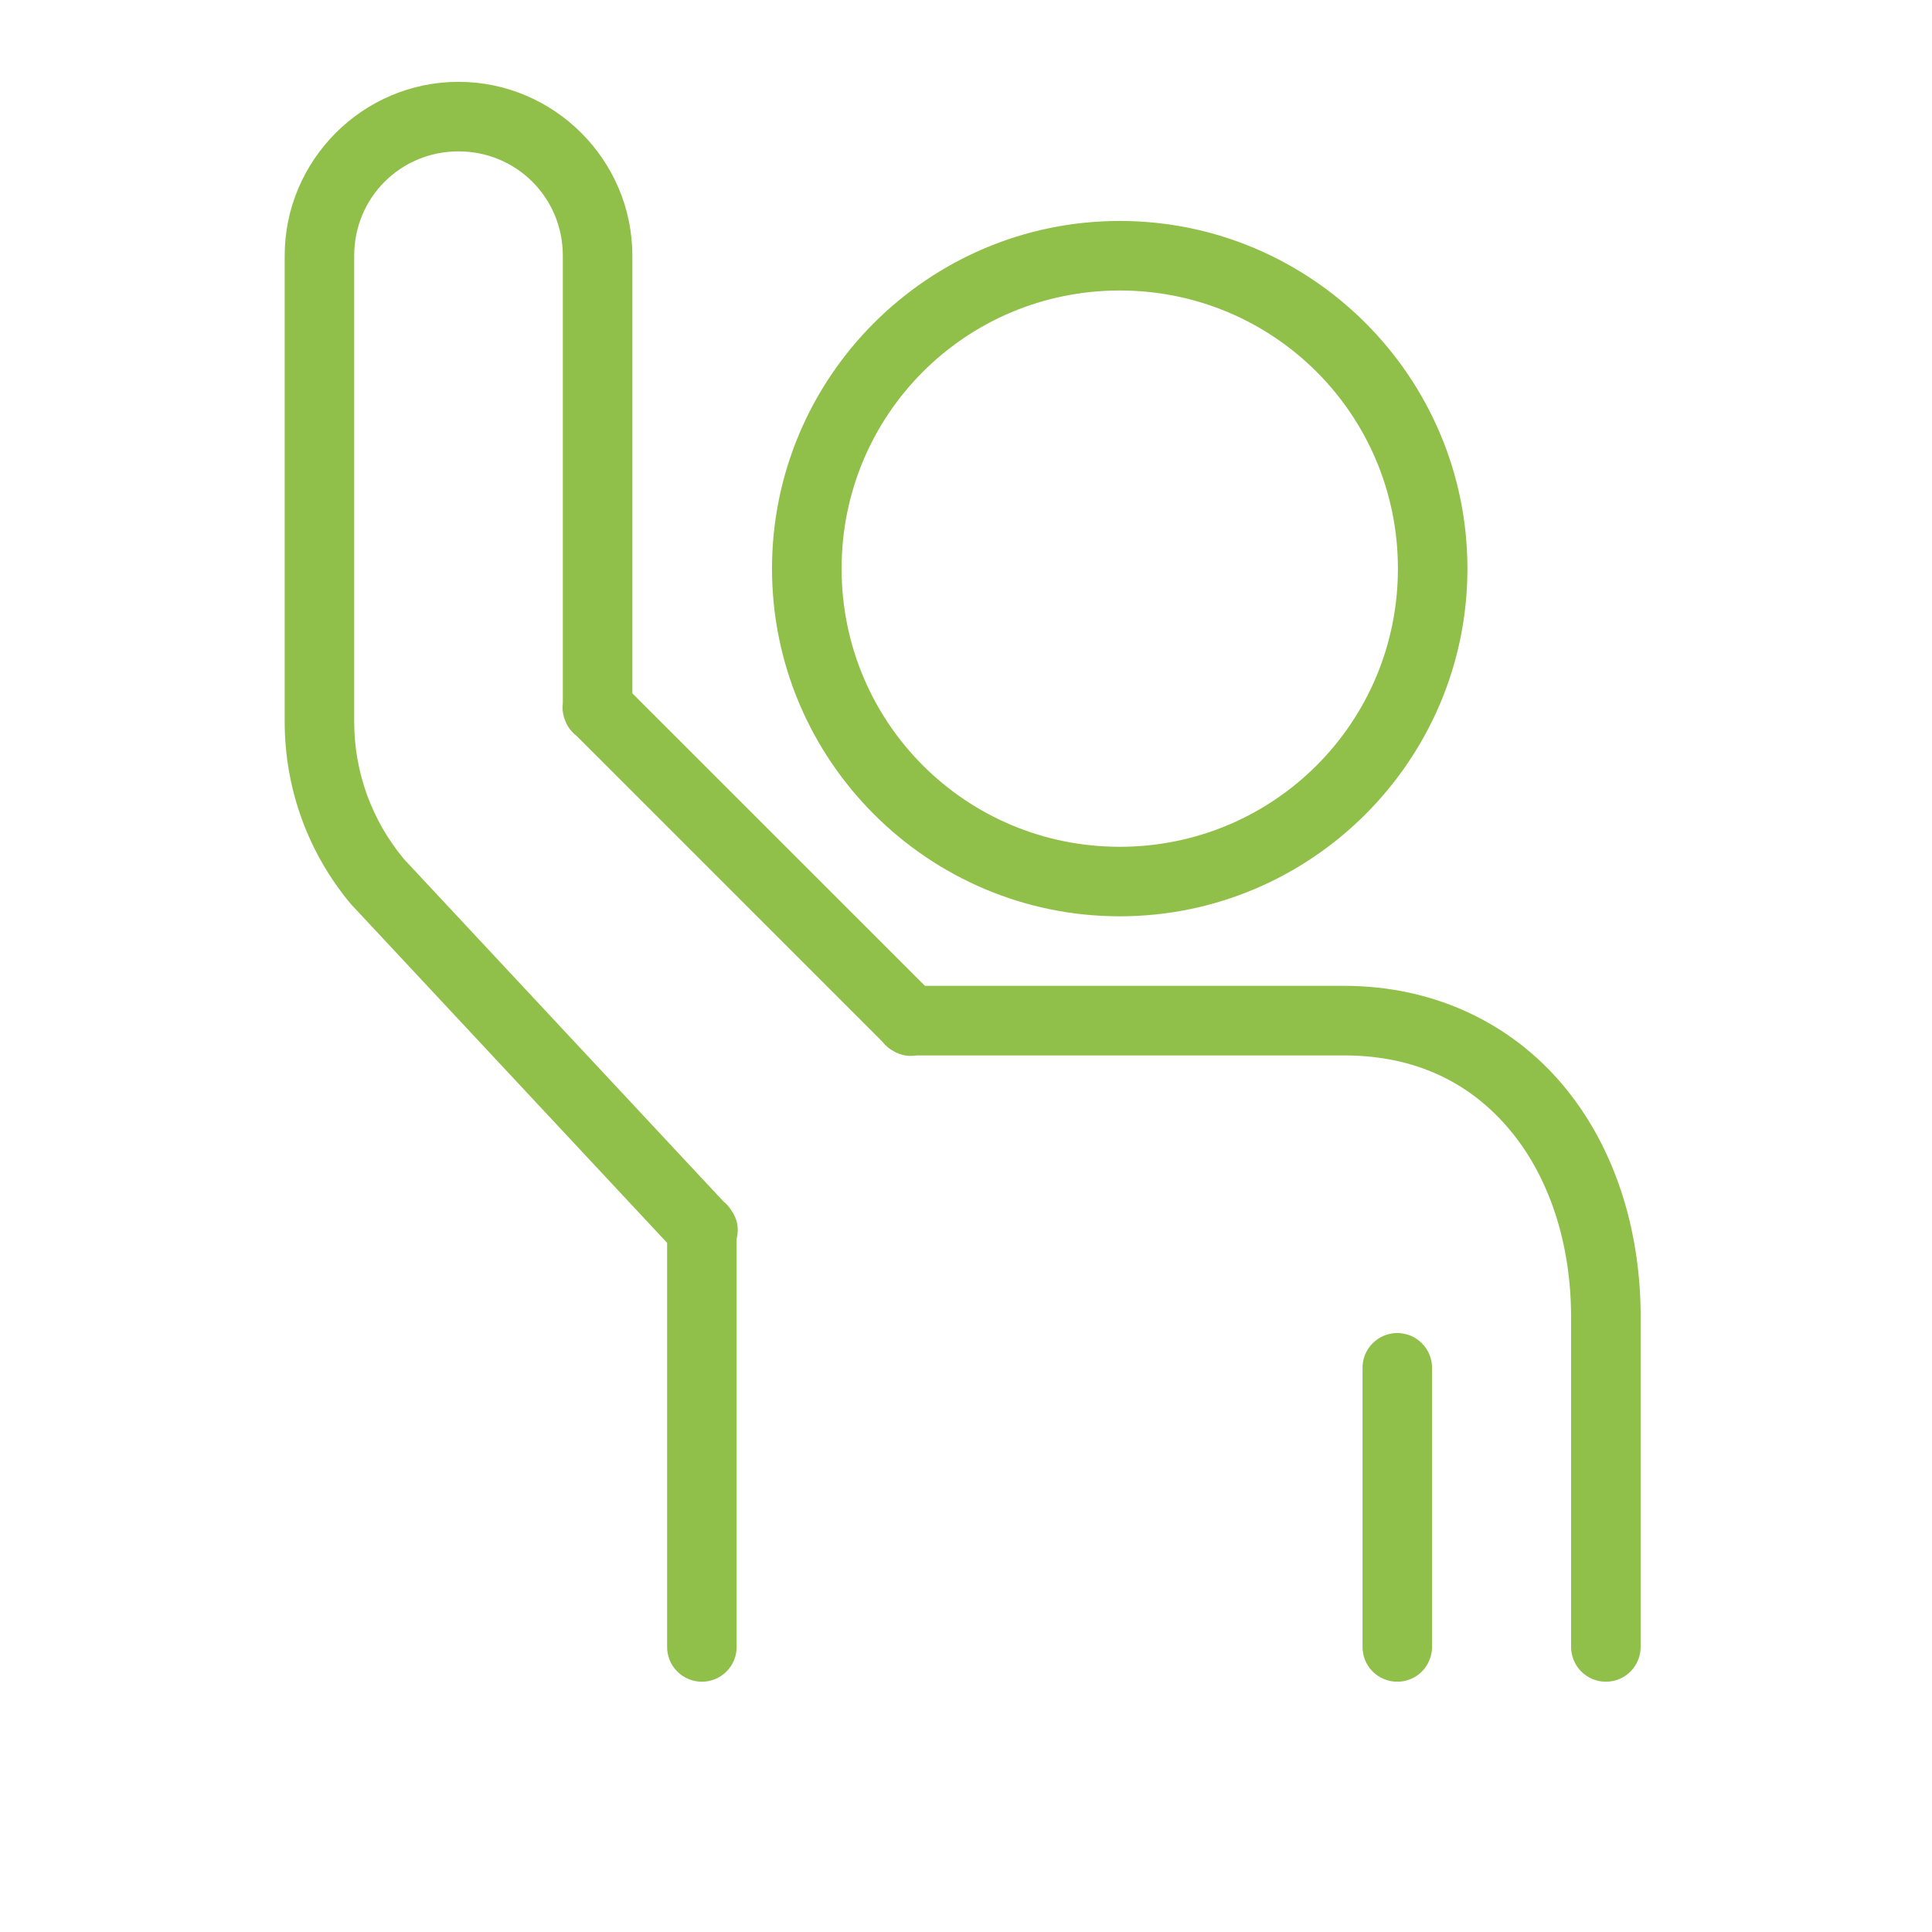 <svg xmlns="http://www.w3.org/2000/svg" xmlns:xlink="http://www.w3.org/1999/xlink" width="120" zoomAndPan="magnify" viewBox="0 0 90 97.92" height="120" preserveAspectRatio="xMidYMid meet" version="1.2"><defs><clipPath id="32a5efebc1"><path d="M 10.359 4.148 L 79.301 4.148 L 79.301 85.832 L 10.359 85.832 Z M 10.359 4.148 "/></clipPath></defs><g id="6e39ab806a"><g clip-rule="nonzero" clip-path="url(#32a5efebc1)"><path style=" stroke:none;fill-rule:nonzero;fill:#90c04a;fill-opacity:1;" d="M 19.277 4.148 C 14.434 4.148 10.469 8.113 10.469 12.961 L 10.469 36.59 C 10.469 39.949 11.645 43.207 13.797 45.789 C 13.816 45.812 13.84 45.836 13.859 45.859 L 29.852 62.992 L 29.852 83.449 C 29.848 83.684 29.891 83.91 29.977 84.129 C 30.066 84.348 30.191 84.543 30.359 84.711 C 30.523 84.879 30.715 85.008 30.934 85.098 C 31.152 85.191 31.379 85.234 31.613 85.234 C 31.848 85.234 32.078 85.191 32.293 85.098 C 32.512 85.008 32.703 84.879 32.867 84.711 C 33.035 84.543 33.16 84.348 33.25 84.129 C 33.336 83.91 33.379 83.684 33.375 83.449 L 33.375 62.785 C 33.504 62.273 33.418 61.801 33.121 61.367 C 33.012 61.188 32.879 61.031 32.715 60.902 L 16.504 43.531 L 16.5 43.523 C 14.879 41.574 13.992 39.125 13.992 36.59 L 13.992 12.961 C 13.992 10.02 16.336 7.672 19.277 7.672 C 22.219 7.672 24.566 10.02 24.566 12.961 L 24.566 35.629 C 24.531 35.887 24.555 36.141 24.637 36.391 C 24.648 36.43 24.664 36.469 24.68 36.504 C 24.688 36.531 24.699 36.559 24.711 36.586 C 24.832 36.871 25.016 37.109 25.262 37.297 L 40.766 52.801 C 40.926 53.008 41.125 53.172 41.359 53.293 C 41.383 53.309 41.406 53.32 41.43 53.332 C 41.77 53.5 42.129 53.555 42.504 53.492 L 64.16 53.492 C 67.836 53.492 70.59 54.914 72.559 57.262 C 74.527 59.613 75.668 62.961 75.668 66.762 L 75.668 83.449 C 75.664 83.684 75.707 83.91 75.797 84.129 C 75.883 84.348 76.012 84.543 76.176 84.711 C 76.344 84.879 76.535 85.008 76.75 85.098 C 76.969 85.191 77.195 85.234 77.43 85.234 C 77.668 85.234 77.895 85.191 78.113 85.098 C 78.328 85.008 78.52 84.879 78.688 84.711 C 78.852 84.543 78.98 84.348 79.066 84.129 C 79.156 83.91 79.195 83.684 79.195 83.449 L 79.195 66.762 C 79.195 62.258 77.852 58.094 75.258 55 C 72.668 51.91 68.789 49.965 64.16 49.965 L 42.918 49.965 L 28.09 35.141 L 28.09 12.961 C 28.09 8.113 24.125 4.148 19.277 4.148 Z M 52.793 11.199 C 43.078 11.199 35.168 19.109 35.168 28.82 C 35.168 38.531 43.078 46.441 52.793 46.441 C 62.504 46.441 70.414 38.531 70.414 28.82 C 70.414 19.109 62.504 11.199 52.793 11.199 Z M 52.793 14.723 C 60.598 14.723 66.891 21.012 66.891 28.82 C 66.891 36.625 60.598 42.918 52.793 42.918 C 44.984 42.918 38.695 36.625 38.695 28.82 C 38.695 21.012 44.984 14.723 52.793 14.723 Z M 66.832 67.562 C 66.598 67.566 66.375 67.617 66.16 67.707 C 65.945 67.801 65.758 67.93 65.594 68.098 C 65.43 68.266 65.309 68.457 65.219 68.676 C 65.133 68.891 65.094 69.117 65.098 69.352 L 65.098 83.449 C 65.094 83.684 65.137 83.91 65.223 84.129 C 65.312 84.348 65.438 84.543 65.602 84.711 C 65.77 84.879 65.961 85.008 66.18 85.098 C 66.395 85.191 66.621 85.234 66.859 85.234 C 67.094 85.234 67.32 85.191 67.539 85.098 C 67.754 85.008 67.949 84.879 68.113 84.711 C 68.277 84.543 68.406 84.348 68.492 84.129 C 68.582 83.91 68.625 83.684 68.621 83.449 L 68.621 69.352 C 68.625 69.113 68.582 68.883 68.492 68.664 C 68.402 68.441 68.273 68.246 68.102 68.078 C 67.934 67.91 67.738 67.781 67.52 67.691 C 67.297 67.602 67.07 67.562 66.832 67.562 Z M 66.832 67.562 "/></g></g></svg>